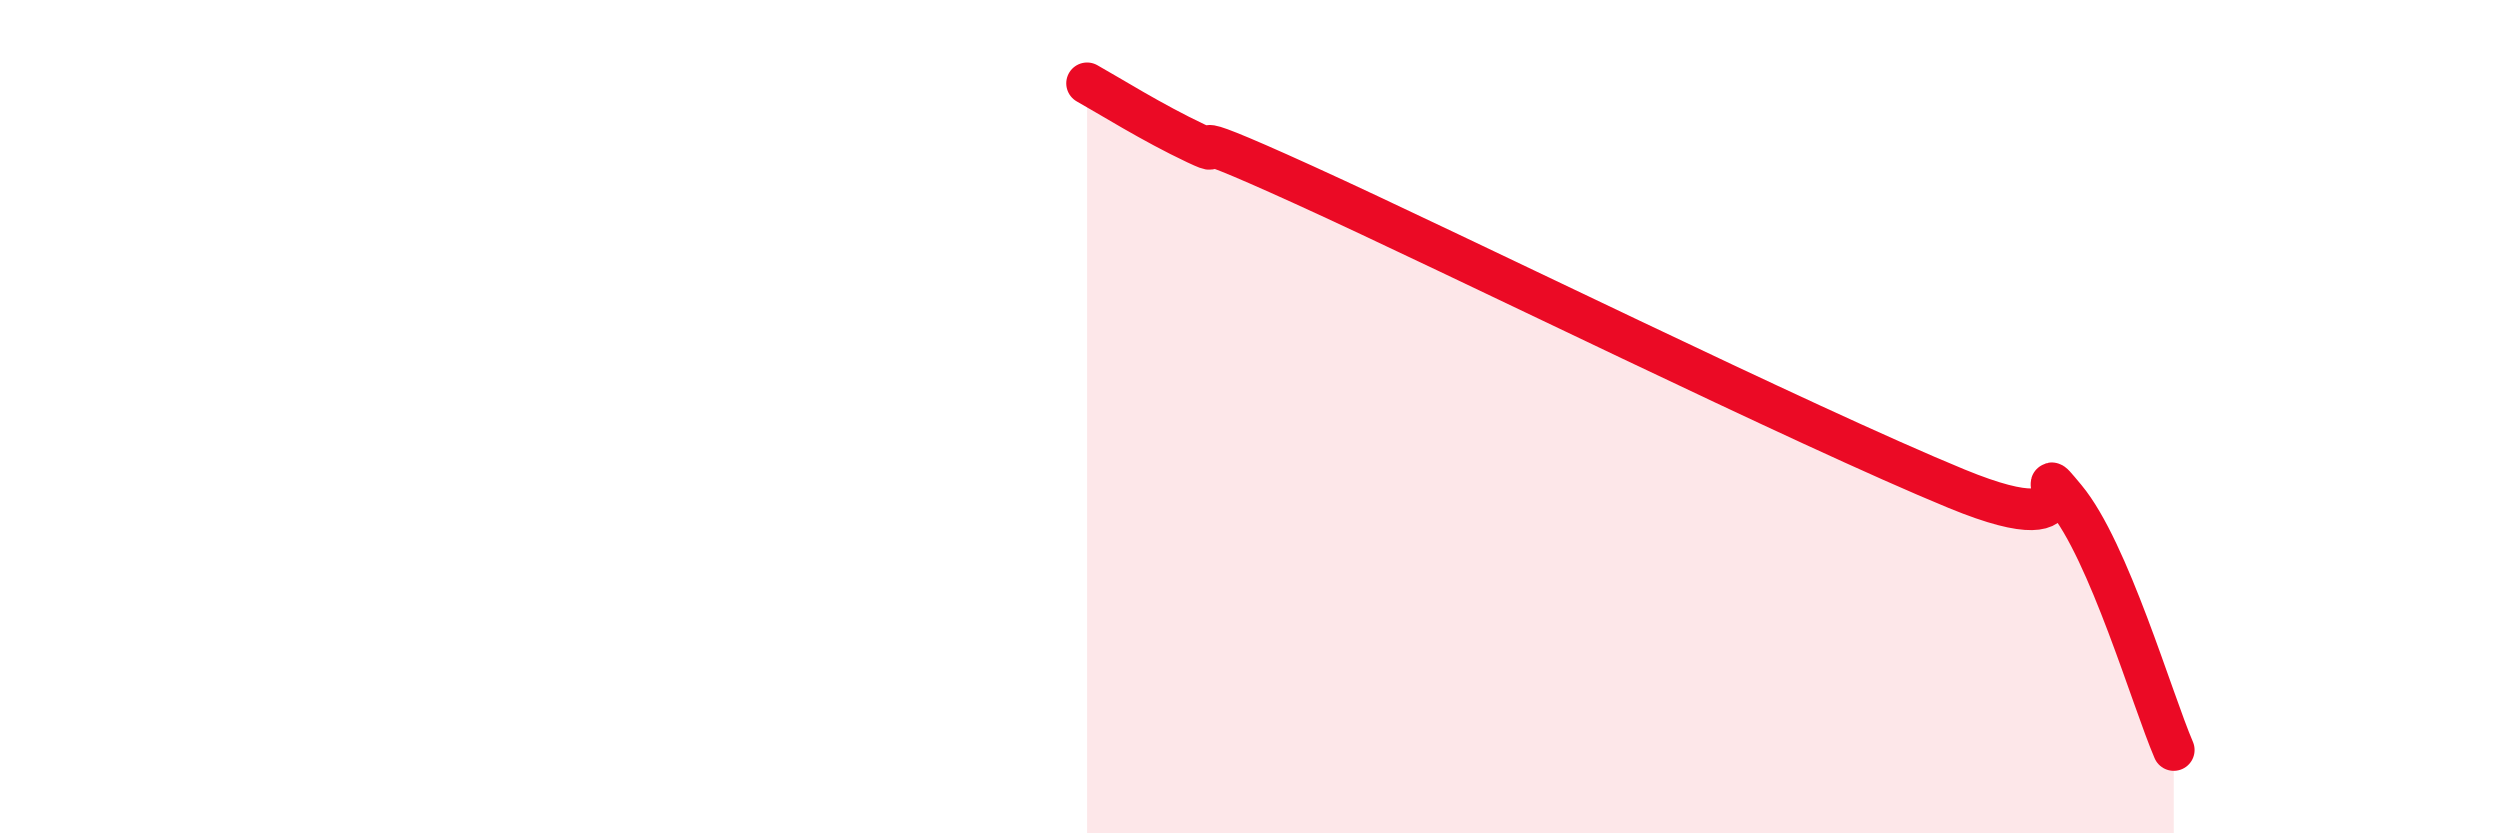 
    <svg width="60" height="20" viewBox="0 0 60 20" xmlns="http://www.w3.org/2000/svg">
      <path
        d="M 26.09,2 C 26.61,2.29 27.66,2.95 28.7,3.44 C 29.74,3.93 27.65,2.78 31.3,4.44 C 34.95,6.1 43.31,10.23 46.96,11.73 C 50.61,13.23 48.53,10.71 49.57,11.96 C 50.61,13.21 51.65,16.79 52.17,18L52.17 20L26.09 20Z"
        fill="#EB0A25"
        opacity="0.1"
        stroke-linecap="round"
        stroke-linejoin="round"
      />
      <path
        d="M 26.09,2 C 26.61,2.29 27.66,2.95 28.7,3.44 C 29.74,3.93 27.65,2.78 31.3,4.44 C 34.95,6.1 43.31,10.23 46.96,11.73 C 50.61,13.23 48.53,10.71 49.57,11.96 C 50.61,13.21 51.65,16.79 52.17,18"
        stroke="#EB0A25"
        stroke-width="1"
        fill="none"
        stroke-linecap="round"
        stroke-linejoin="round"
      />
    </svg>
  